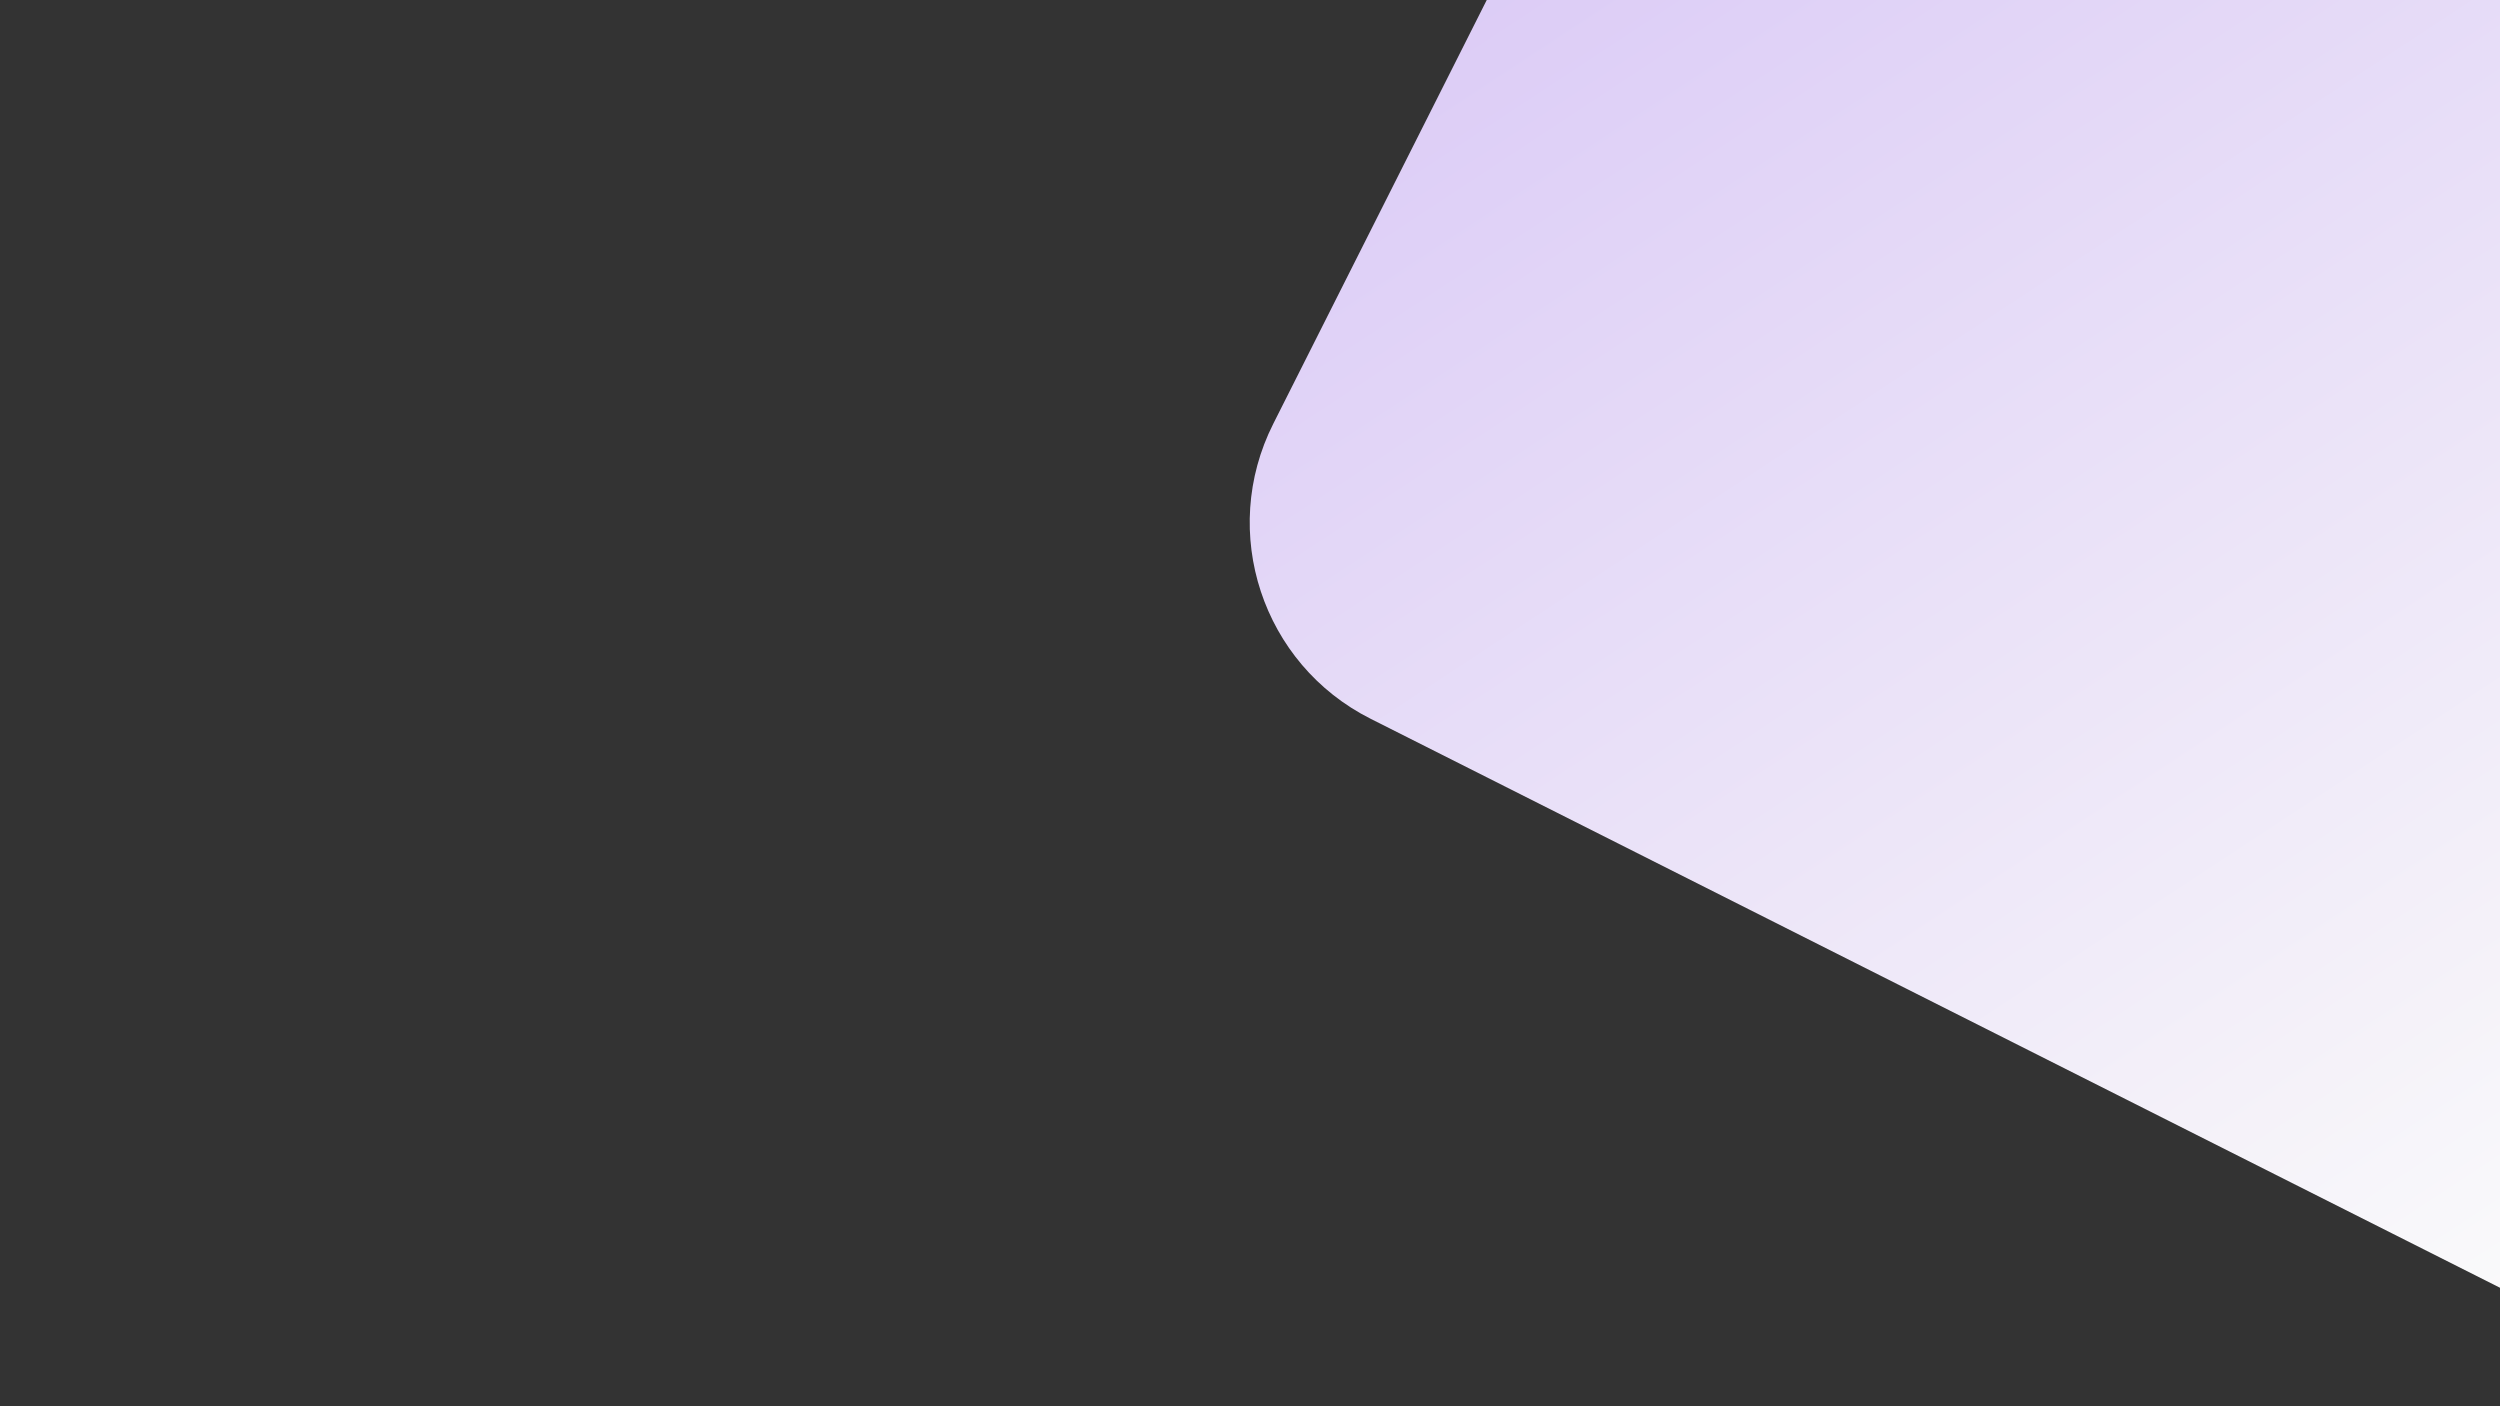 <?xml version="1.0" encoding="utf-8"?>
<!-- Generator: Adobe Illustrator 26.4.1, SVG Export Plug-In . SVG Version: 6.00 Build 0)  -->
<svg version="1.1" id="Layer_1" xmlns="http://www.w3.org/2000/svg" xmlns:xlink="http://www.w3.org/1999/xlink" x="0px" y="0px"
	 viewBox="0 0 1920 1080" style="enable-background:new 0 0 1920 1080;" xml:space="preserve">
<rect x="0" y="0" width="1920" height="1080" fill="#333333" stroke="none"/>
<style type="text/css">
	.st0{fill:url(#SVGID_1_);}
</style>
<linearGradient id="SVGID_1_" gradientUnits="userSpaceOnUse" x1="214.177" y1="1661.111" x2="1687.651" y2="2508.494" gradientTransform="matrix(-0.893 -0.45 0.45 -0.893 1683.373 2372.74)">
	<stop  offset="0" style="stop-color:#FAFAFA"/>
	<stop  offset="1" style="stop-color:#D2BDF5"/>
</linearGradient>
<path class="st0" d="M1674.2-681.7l932.4,469.8c83.2,41.9,116.7,143.4,74.7,226.6L2211.5,947c-41.9,83.2-143.4,116.7-226.6,74.7
	L1052.6,552c-83.2-41.9-116.7-143.4-74.7-226.6L1447.6-607C1489.5-690.2,1591-723.6,1674.2-681.7z"/>
</svg>
